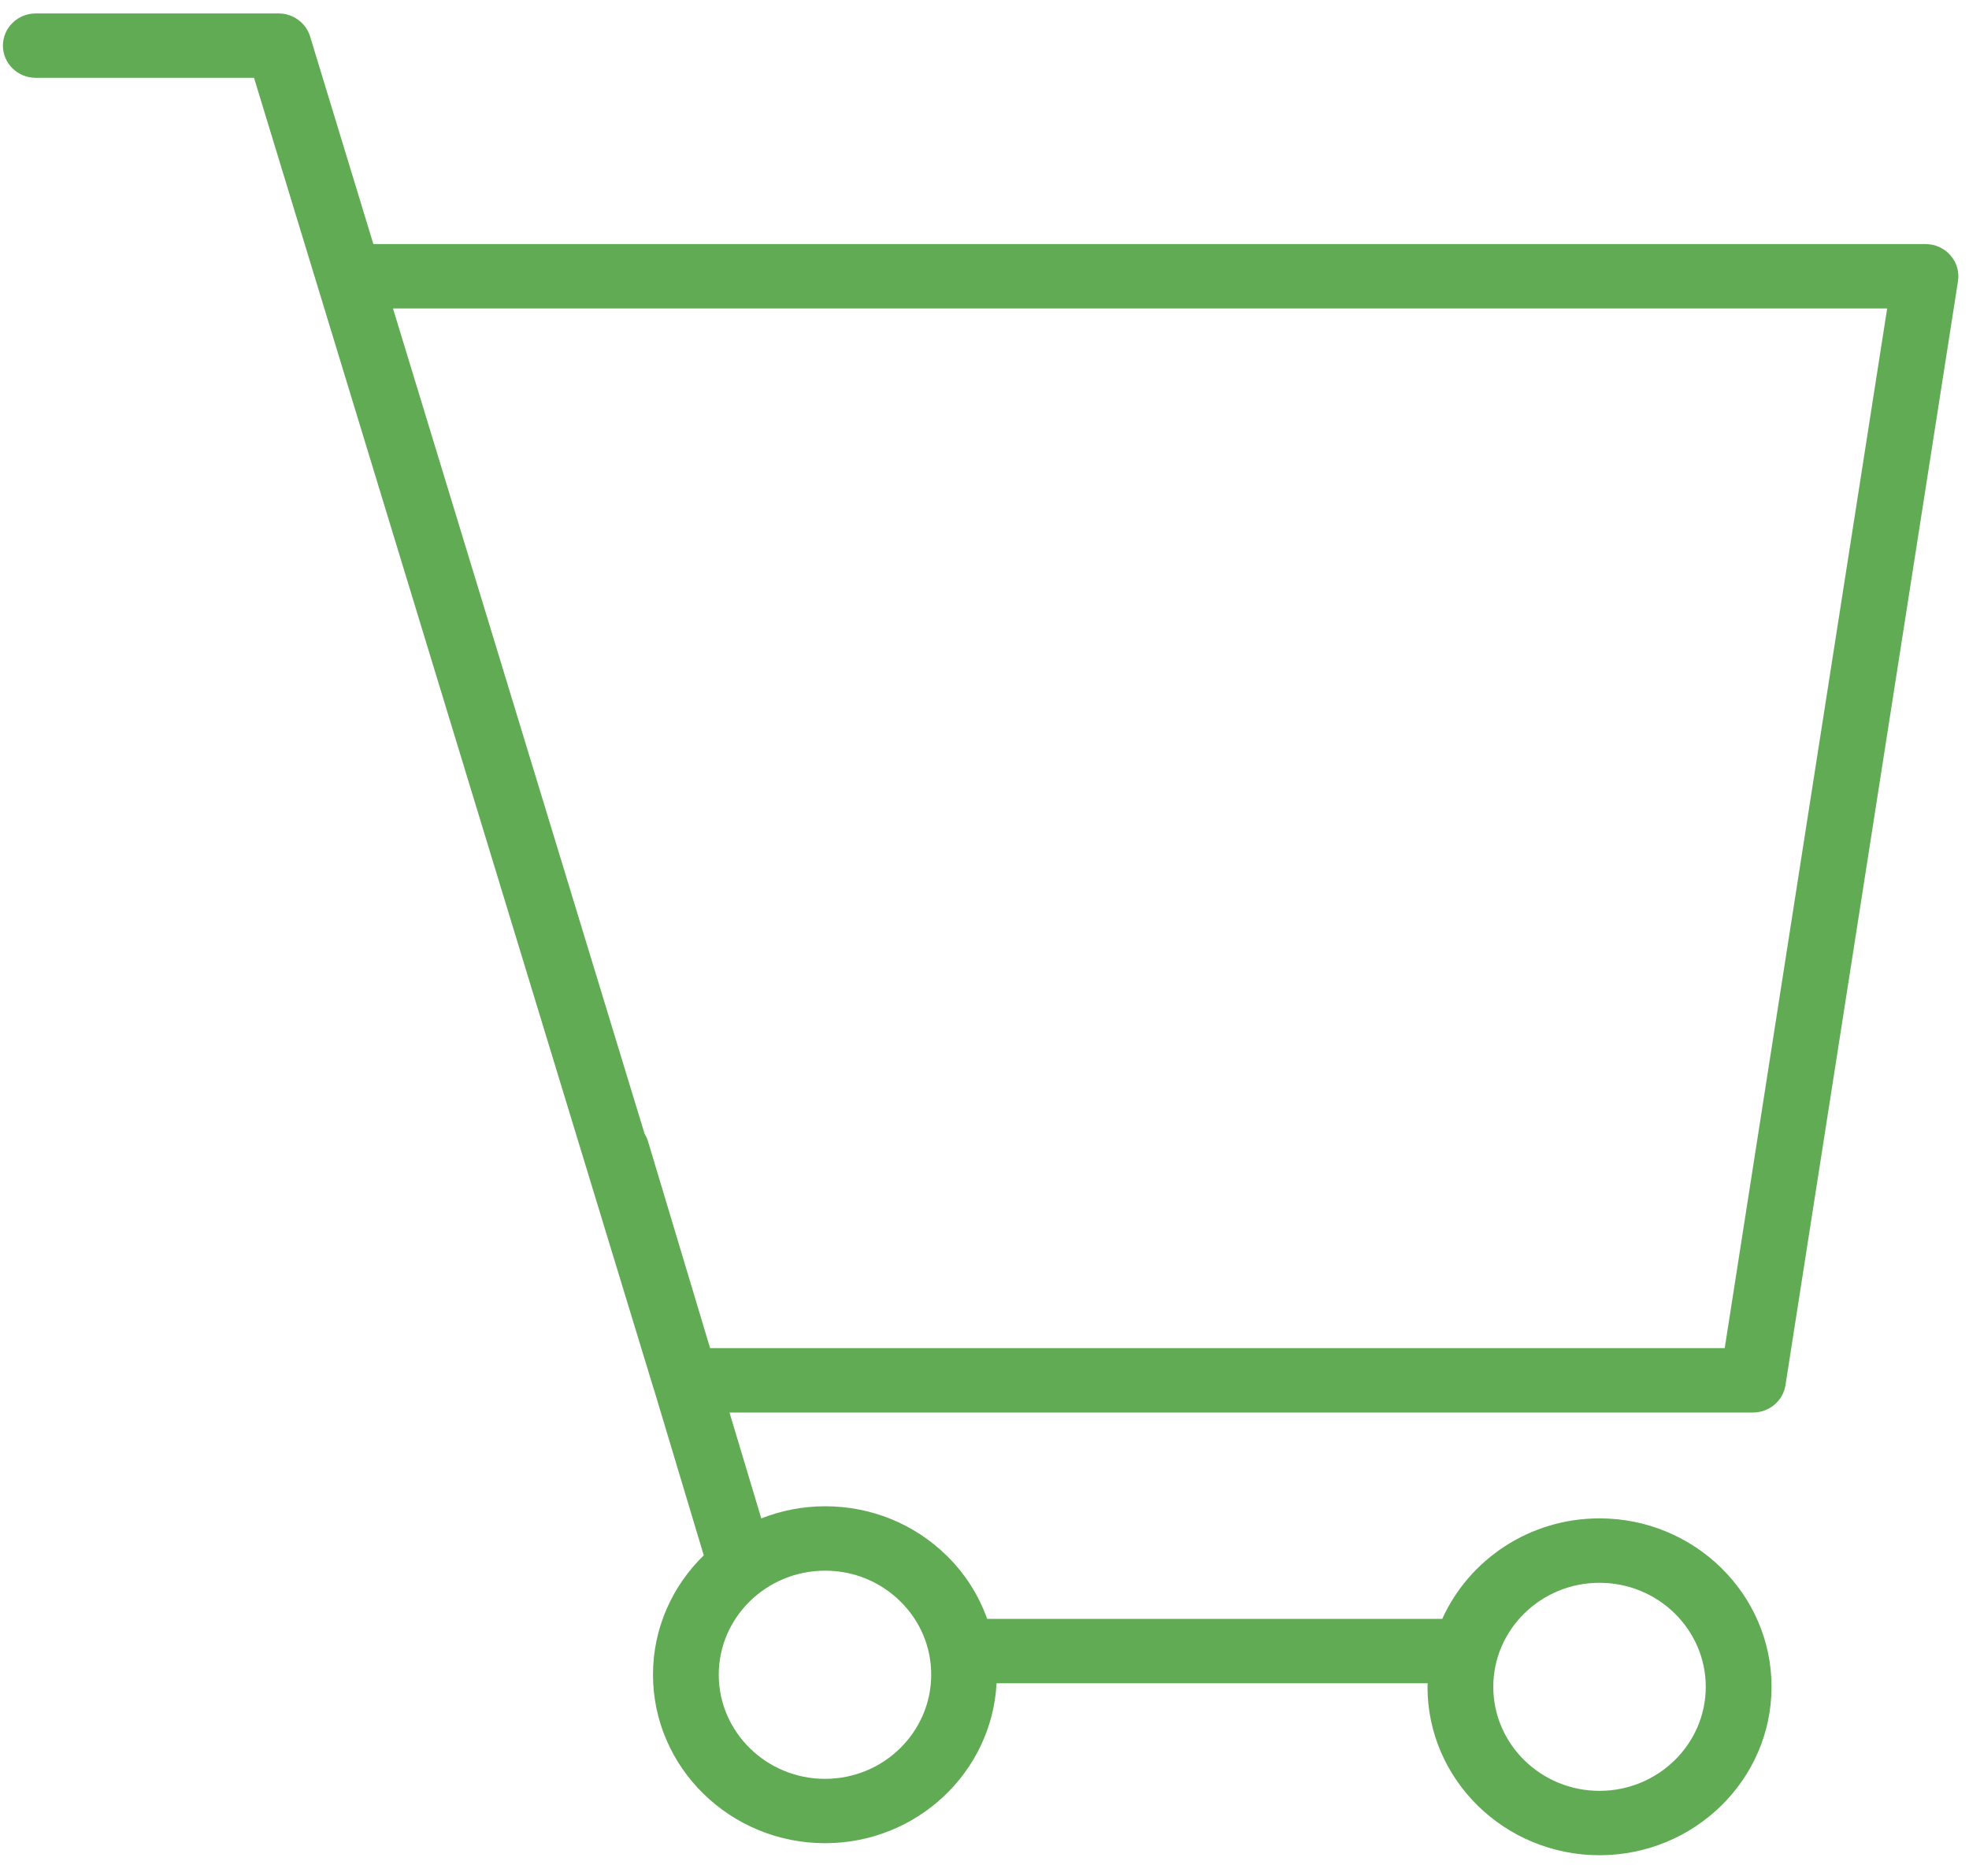 <?xml version="1.0" encoding="UTF-8"?> <svg xmlns="http://www.w3.org/2000/svg" width="85" height="81" viewBox="0 0 85 81" fill="none"> <path d="M84.198 11.02C83.929 10.713 83.535 10.536 83.121 10.536H16.118L13.386 1.572C13.205 0.983 12.652 0.58 12.025 0.58H1.546C0.761 0.58 0.126 1.202 0.126 1.97C0.126 2.738 0.761 3.36 1.546 3.36H10.966L28.228 59.987C28.23 59.993 28.235 59.999 28.237 60.005L30.381 67.145C29.028 68.462 28.189 70.285 28.189 72.295C28.189 76.307 31.522 79.572 35.618 79.572C39.583 79.572 42.821 76.507 43.021 72.667H61.632C61.63 72.718 61.624 72.768 61.624 72.82C61.624 76.829 64.955 80.091 69.049 80.091C73.144 80.091 76.476 76.829 76.476 72.82C76.476 68.811 73.144 65.549 69.049 65.549C66.021 65.549 63.415 67.336 62.261 69.887H42.616C42.252 68.872 41.666 67.939 40.867 67.156C39.465 65.784 37.602 65.026 35.621 65.026C35.62 65.026 35.619 65.026 35.619 65.026C34.645 65.026 33.716 65.215 32.864 65.551L31.491 60.979H75.674C76.376 60.979 76.972 60.478 77.077 59.8L84.525 12.135C84.587 11.735 84.468 11.328 84.198 11.02ZM69.049 68.33C71.578 68.33 73.636 70.345 73.636 72.821C73.636 75.297 71.578 77.312 69.049 77.312C66.521 77.312 64.464 75.297 64.464 72.821C64.464 70.345 66.521 68.33 69.049 68.33ZM35.619 67.807H35.62C36.842 67.807 37.992 68.275 38.857 69.123C39.723 69.97 40.199 71.098 40.199 72.296C40.199 74.776 38.144 76.794 35.617 76.794C33.087 76.794 31.028 74.776 31.028 72.296C31.029 69.821 33.088 67.807 35.619 67.807ZM74.454 58.2H30.655L27.97 49.259C27.936 49.146 27.885 49.043 27.826 48.946L16.965 13.316H81.467L74.454 58.2Z" fill="#62AB55"></path> </svg> 